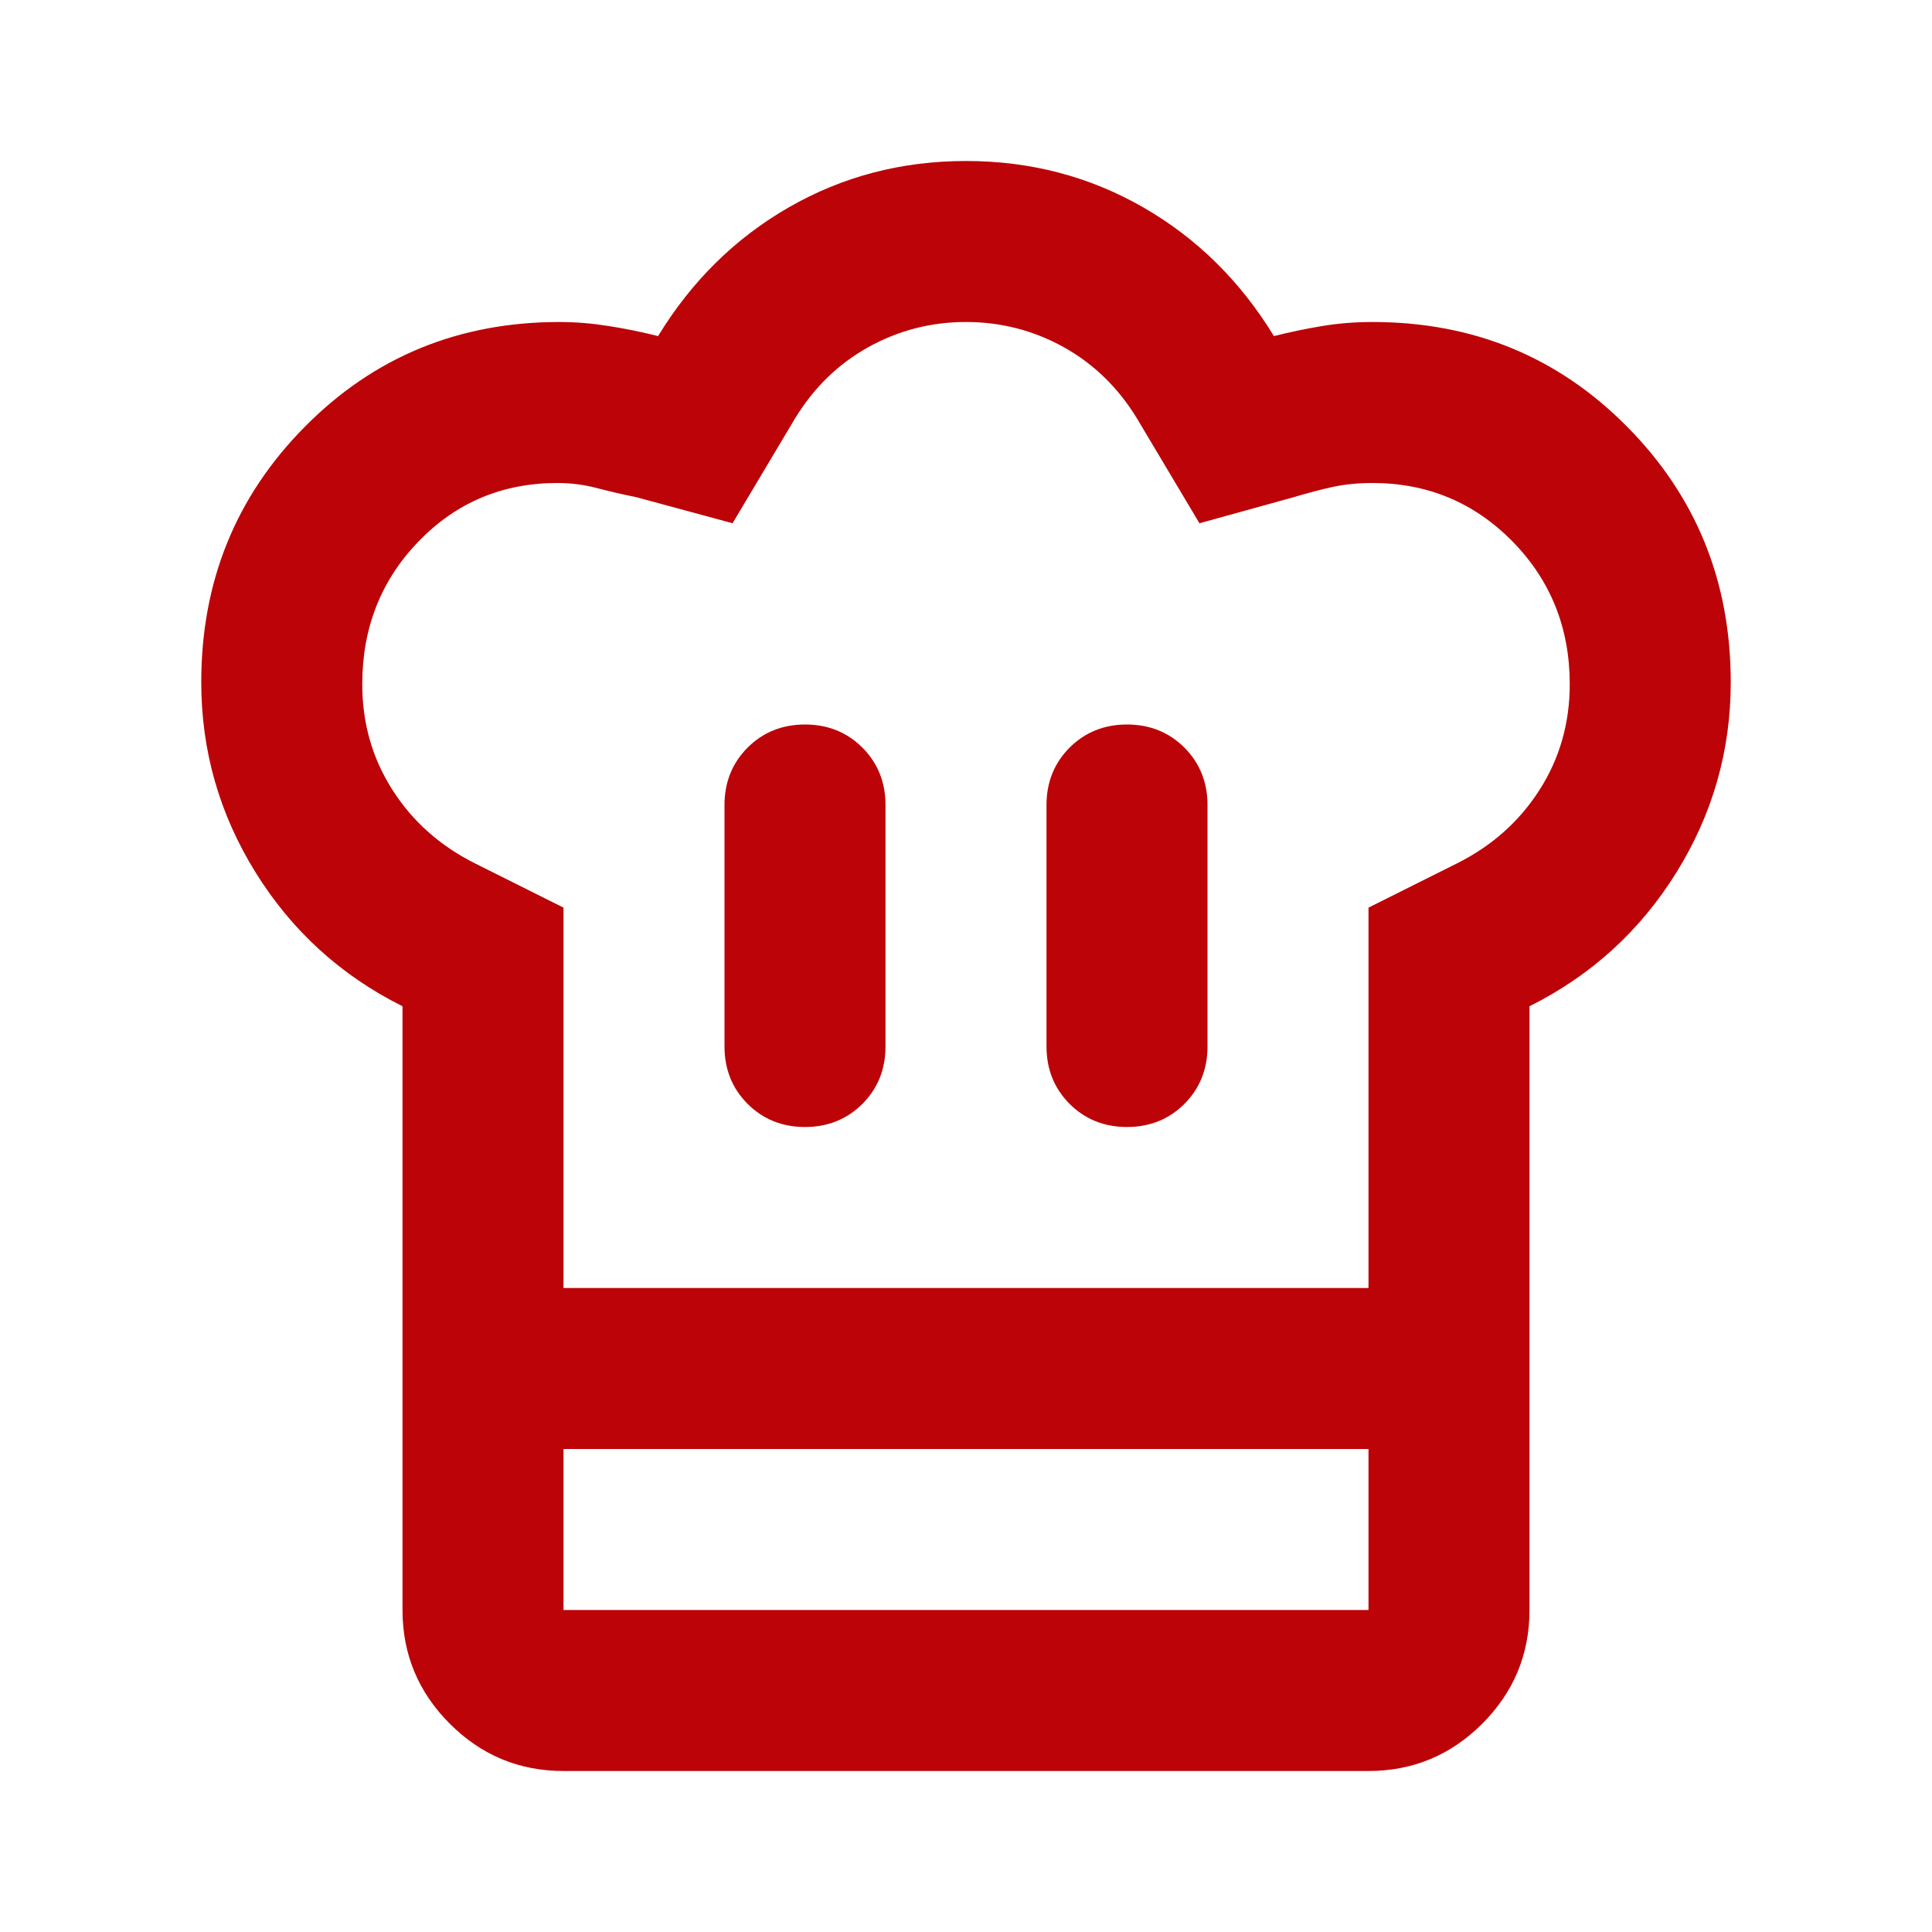 <svg width="24" height="24" viewBox="0 0 24 24" fill="none" xmlns="http://www.w3.org/2000/svg">
<path d="M10 14C10.283 14 10.521 13.904 10.713 13.713C10.904 13.521 11 13.283 11 13V10C11 9.717 10.904 9.479 10.713 9.287C10.521 9.096 10.283 9 10 9C9.717 9 9.479 9.096 9.287 9.287C9.096 9.479 9 9.717 9 10V13C9 13.283 9.096 13.521 9.287 13.713C9.479 13.904 9.717 14 10 14ZM5 12.5C4.233 12.117 3.625 11.562 3.175 10.838C2.725 10.113 2.5 9.325 2.5 8.475C2.5 7.225 2.929 6.167 3.788 5.3C4.646 4.433 5.7 4 6.95 4C7.15 4 7.354 4.017 7.562 4.05C7.771 4.083 7.975 4.125 8.175 4.175C8.592 3.492 9.133 2.958 9.8 2.575C10.467 2.192 11.2 2 12 2C12.8 2 13.533 2.192 14.2 2.575C14.867 2.958 15.408 3.492 15.825 4.175C16.025 4.125 16.225 4.083 16.425 4.05C16.625 4.017 16.833 4 17.05 4C18.3 4 19.354 4.433 20.212 5.3C21.071 6.167 21.5 7.225 21.5 8.475C21.5 9.325 21.275 10.113 20.825 10.838C20.375 11.562 19.767 12.117 19 12.5V18H5V12.5ZM14 14C14.283 14 14.521 13.904 14.713 13.713C14.904 13.521 15 13.283 15 13V10C15 9.717 14.904 9.479 14.713 9.287C14.521 9.096 14.283 9 14 9C13.717 9 13.479 9.096 13.287 9.287C13.096 9.479 13 9.717 13 10V13C13 13.283 13.096 13.521 13.287 13.713C13.479 13.904 13.717 14 14 14ZM7 16H17V11.275L18.1 10.725C18.533 10.508 18.875 10.204 19.125 9.812C19.375 9.421 19.5 8.983 19.5 8.5C19.5 7.8 19.262 7.208 18.788 6.725C18.312 6.242 17.733 6 17.05 6C16.867 6 16.7 6.017 16.55 6.05C16.4 6.083 16.242 6.125 16.075 6.175L14.9 6.5L14.125 5.2C13.892 4.817 13.588 4.521 13.213 4.312C12.838 4.104 12.433 4 12 4C11.567 4 11.162 4.104 10.787 4.312C10.412 4.521 10.108 4.817 9.875 5.2L9.1 6.5L7.9 6.175C7.733 6.142 7.571 6.104 7.412 6.062C7.254 6.021 7.092 6 6.925 6C6.242 6 5.667 6.242 5.2 6.725C4.733 7.208 4.5 7.8 4.5 8.5C4.5 8.983 4.625 9.421 4.875 9.812C5.125 10.204 5.467 10.508 5.9 10.725L7 11.275V16ZM5 18H7V20H17V18H19V20C19 20.55 18.804 21.021 18.413 21.413C18.021 21.804 17.55 22 17 22H7C6.45 22 5.979 21.804 5.588 21.413C5.196 21.021 5 20.55 5 20V18Z" fill="#BC0307"/>
</svg>
